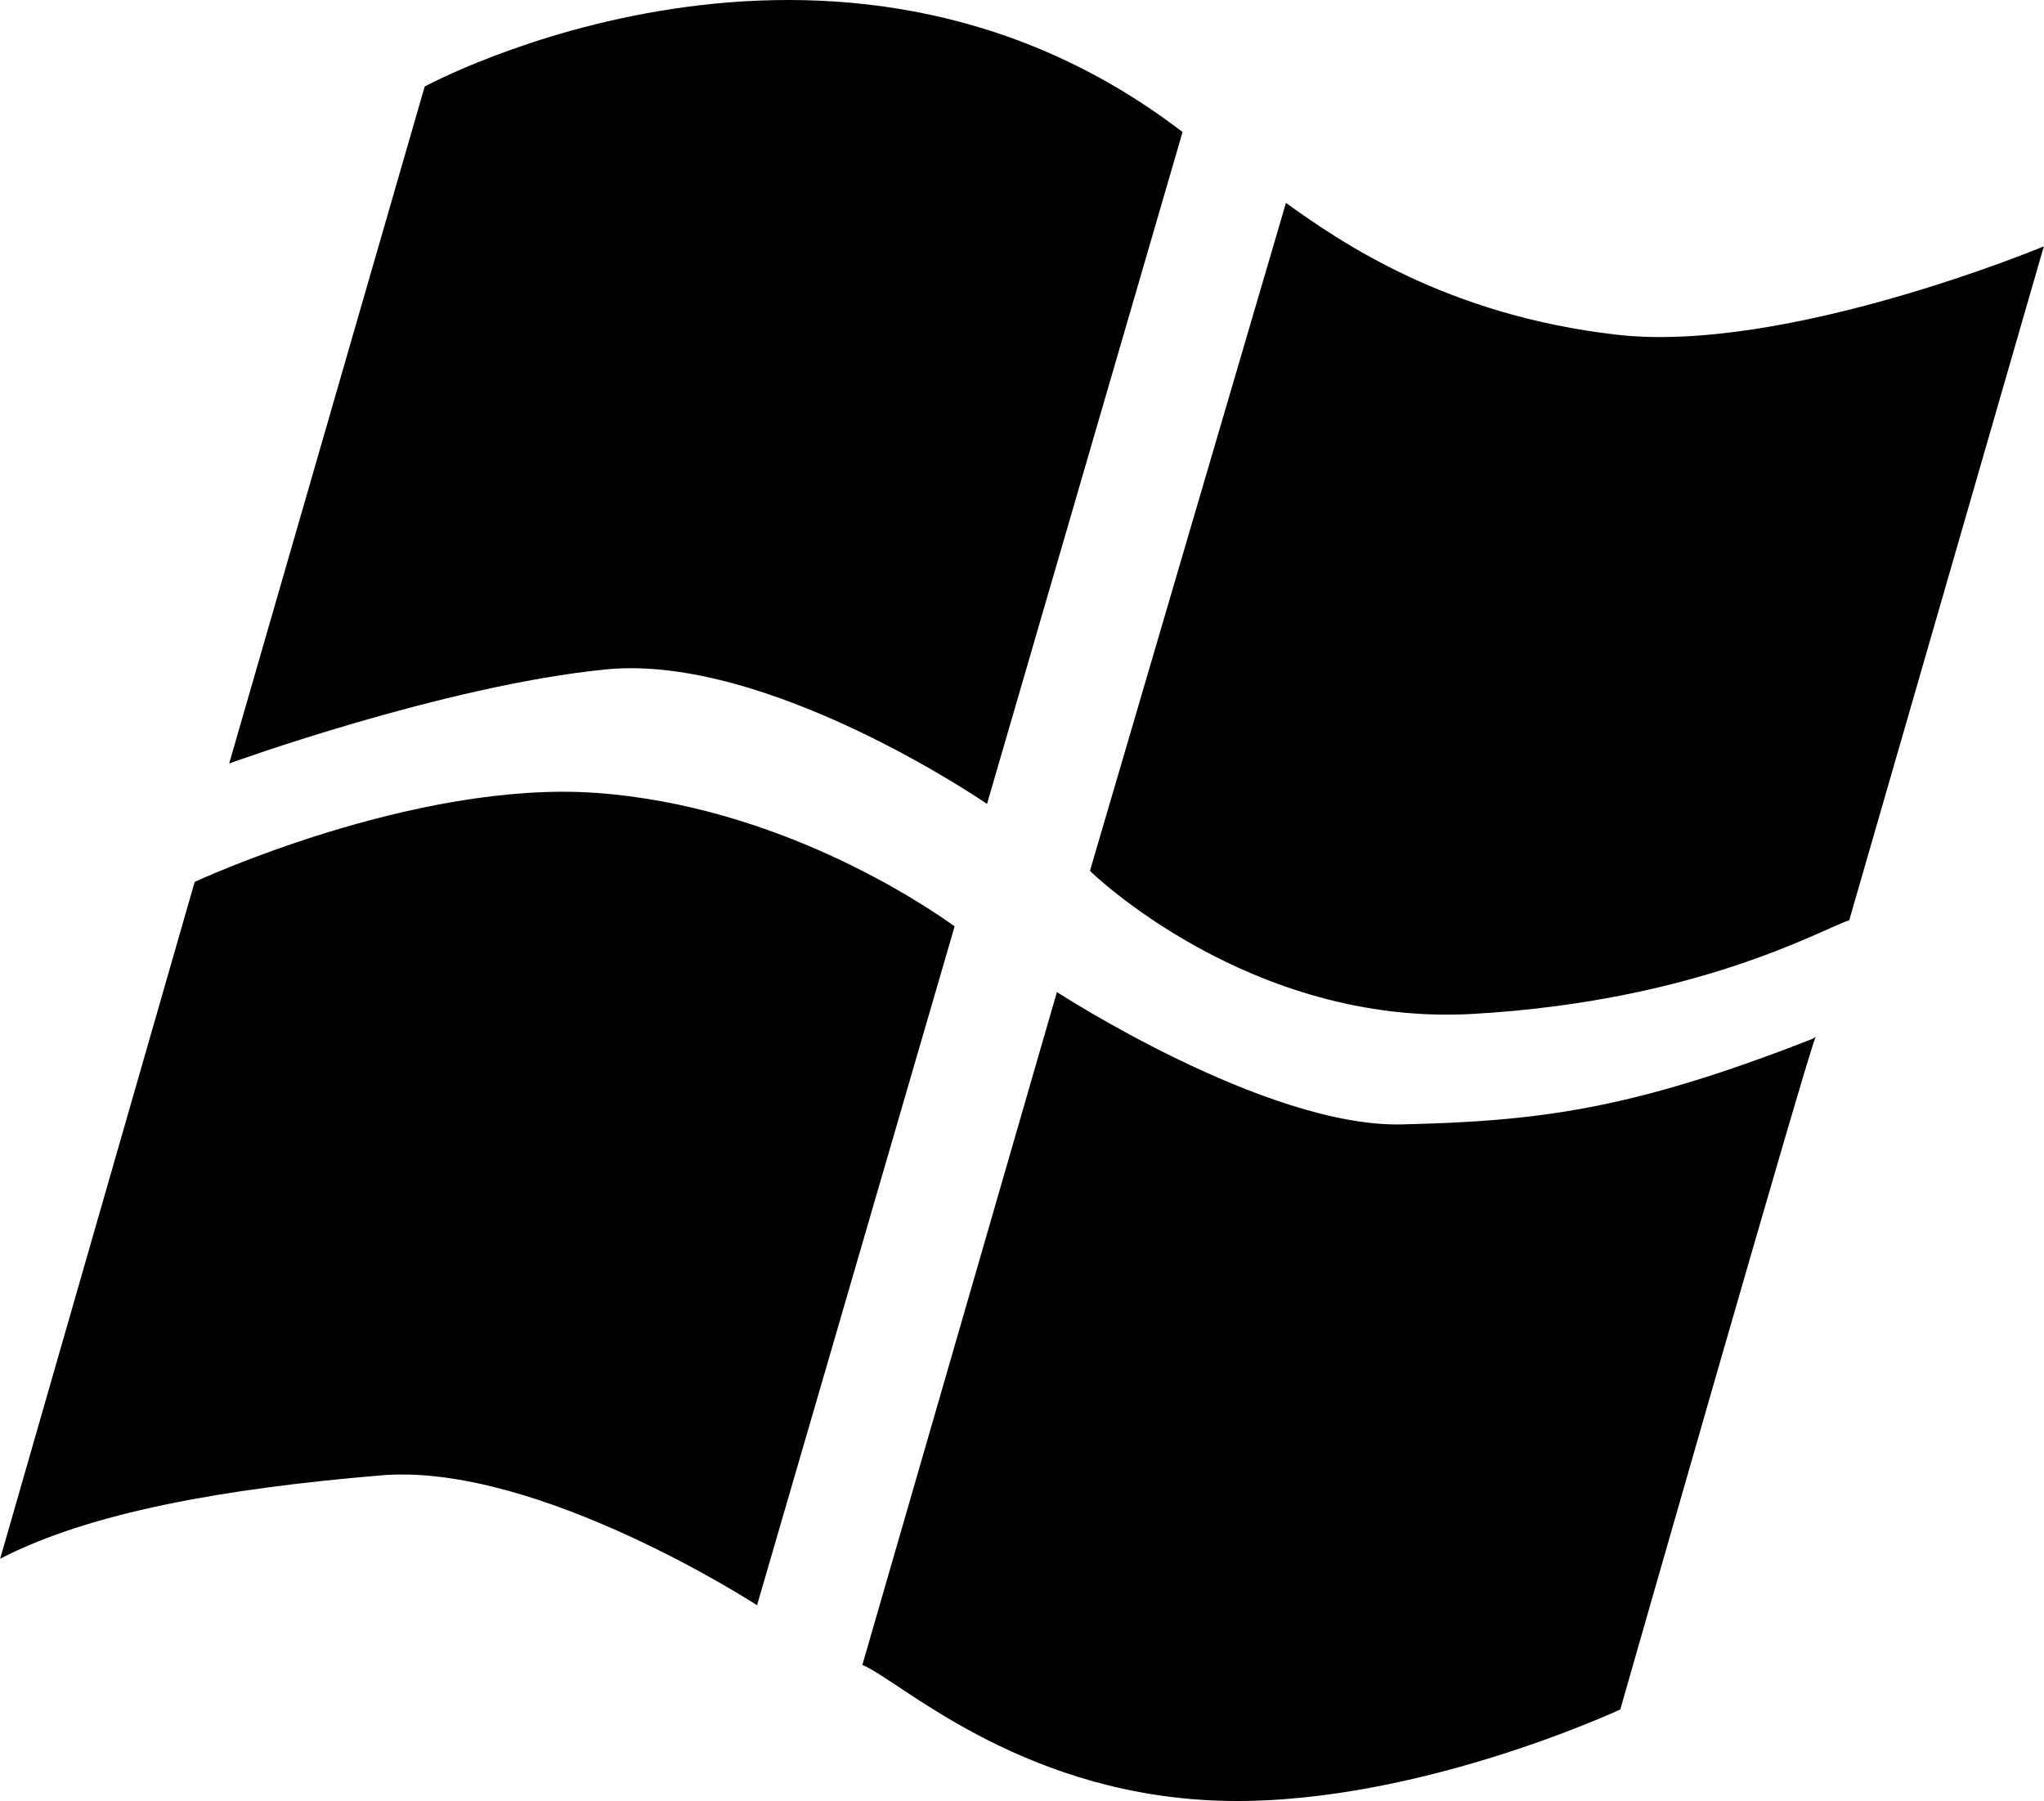 <svg viewBox="0 0 164.11 144.637" height="2203" width="2500" xmlns="http://www.w3.org/2000/svg"><path d="M34.089 6.949s32.8-17.843 60.859 3.654L79.246 64.561s-17.574-12.104-30.623-10.8c-13.049 1.304-30.234 7.554-30.234 7.554l15.7-54.366zM15.621 70.823s17.604-8.188 32.221-7.146c14.615 1.043 26.285 8.91 28.802 10.717l-15.865 54.521s-17.635-11.476-30.162-10.432C18.089 119.53 7.229 121.438 0 125.181l15.621-54.358zM84.859 79.672s16.744 10.888 27.705 10.627c10.799-.258 18.27-1.109 32.921-6.852.114-.045.412-.258.313-.195-.313.195-15.699 54.031-15.699 54.031s-17.273 8.082-32.935 7.301c-15.658-.783-25.062-9.738-27.929-10.873l15.624-54.039z"></path><path d="M103.251 16.295L87.51 69.942s12.788 12.527 30.797 11.482c18.008-1.043 27.795-6.719 30.176-7.52l15.627-54.12s-20.748 8.66-34.32 7.094c-13.571-1.564-22.024-7.335-26.539-10.583z"></path></svg>